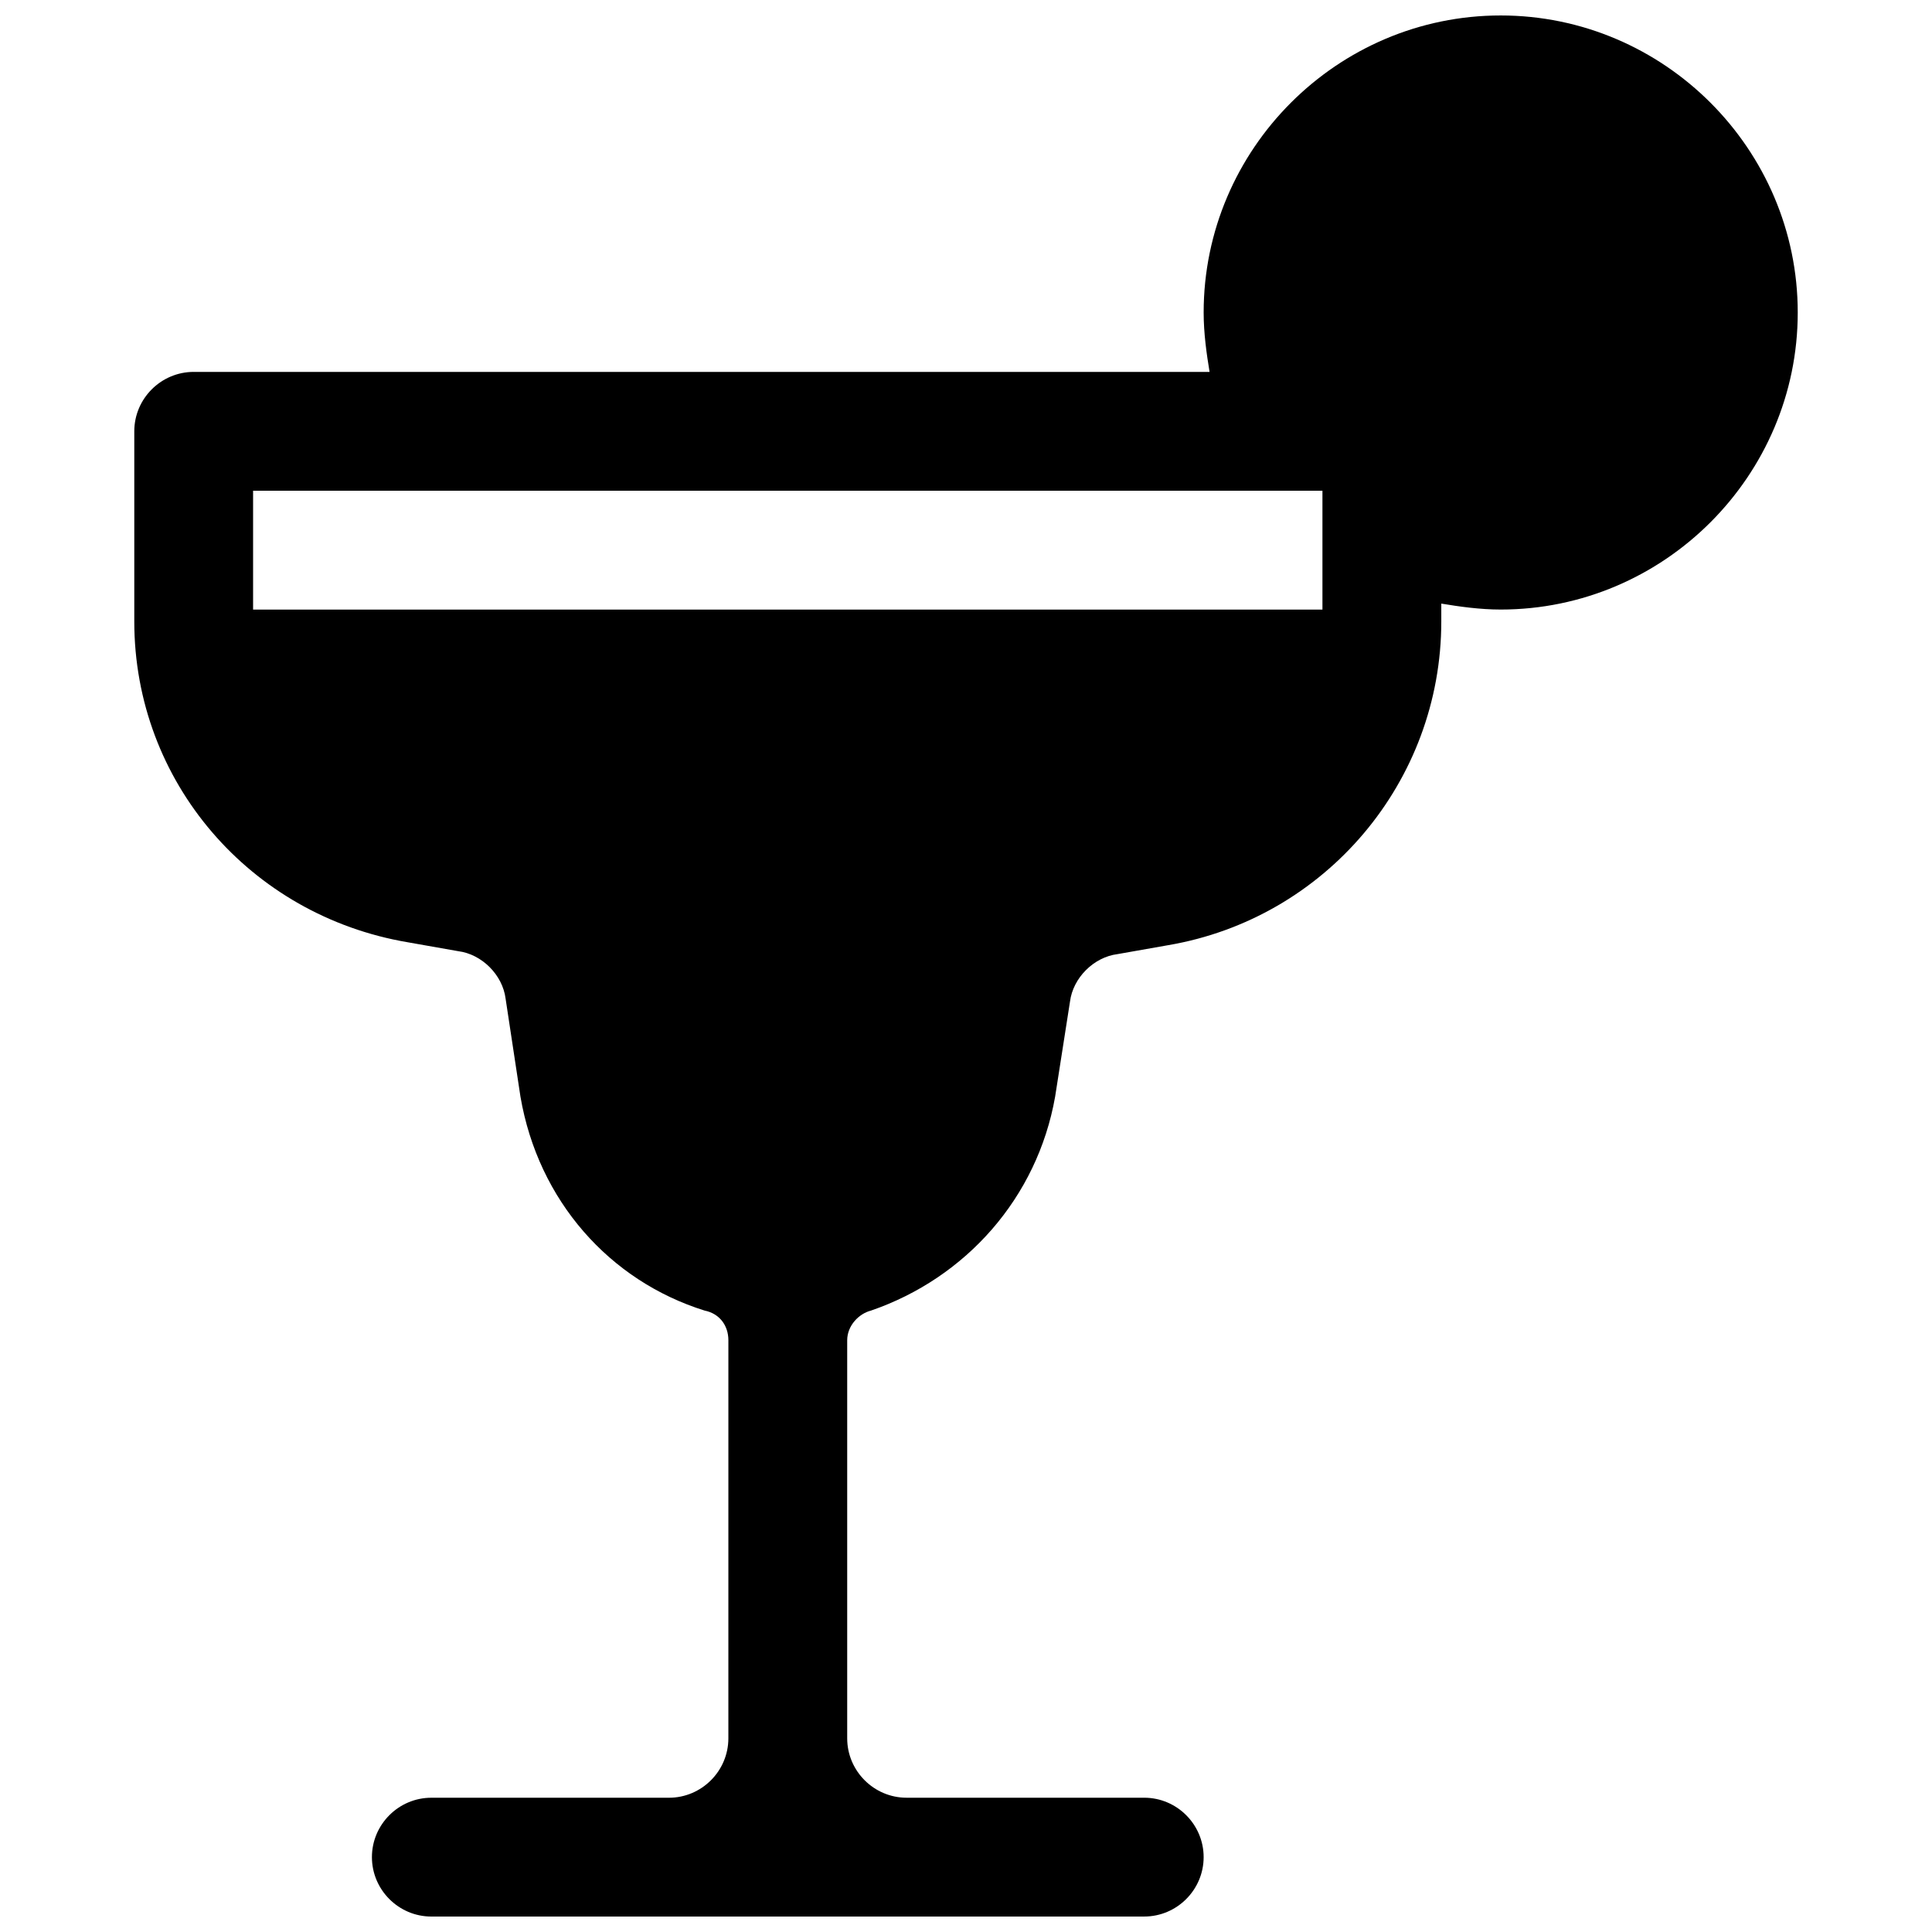 <?xml version="1.0" encoding="UTF-8"?>
<!-- Uploaded to: ICON Repo, www.iconrepo.com, Generator: ICON Repo Mixer Tools -->
<svg width="800px" height="800px" version="1.1" viewBox="144 144 512 512" xmlns="http://www.w3.org/2000/svg">
 <defs>
  <clipPath id="a">
   <path d="m179 148.09h442v503.81h-442z"/>
  </clipPath>
 </defs>
 <g clip-path="url(#a)">
  <path d="m211.07 305.54h283.39v-31.488h-283.39zm251.91-78.723c0-43.297 35.426-78.719 78.719-78.719 43.297 0 78.719 35.426 78.719 78.719 0 43.297-35.426 78.719-78.719 78.719-5.512 0-11.02-0.789-15.742-1.574v4.723c0 42.508-30.699 78.719-72.422 85.805l-13.383 2.363c-6.297 0.789-11.809 6.297-12.594 12.594l-3.941 25.195c-4.723 26.766-23.617 48.02-48.805 56.68-3.148 0.789-6.297 3.938-6.297 7.871v105.48c0 8.66 7.086 15.742 15.742 15.742h62.977c8.66 0 15.742 7.086 15.742 15.742 0 8.66-7.086 15.742-15.742 15.742l-188.93 0.004c-8.66 0-15.742-7.086-15.742-15.742 0-8.66 7.086-15.742 15.742-15.742h62.977c8.66 0 15.742-7.086 15.742-15.742l0.004-105.49c0-3.938-2.363-7.086-6.297-7.871-25.191-7.871-44.082-29.125-48.805-56.68l-3.938-25.977c-0.789-6.297-6.297-11.809-12.594-12.594l-13.383-2.363c-41.727-7.086-72.426-42.512-72.426-85.02v-50.383c0-8.66 7.086-15.742 15.742-15.742h269.22c-0.785-4.723-1.57-10.234-1.57-15.746z" fill-rule="evenodd"/>
 </g>
</svg>